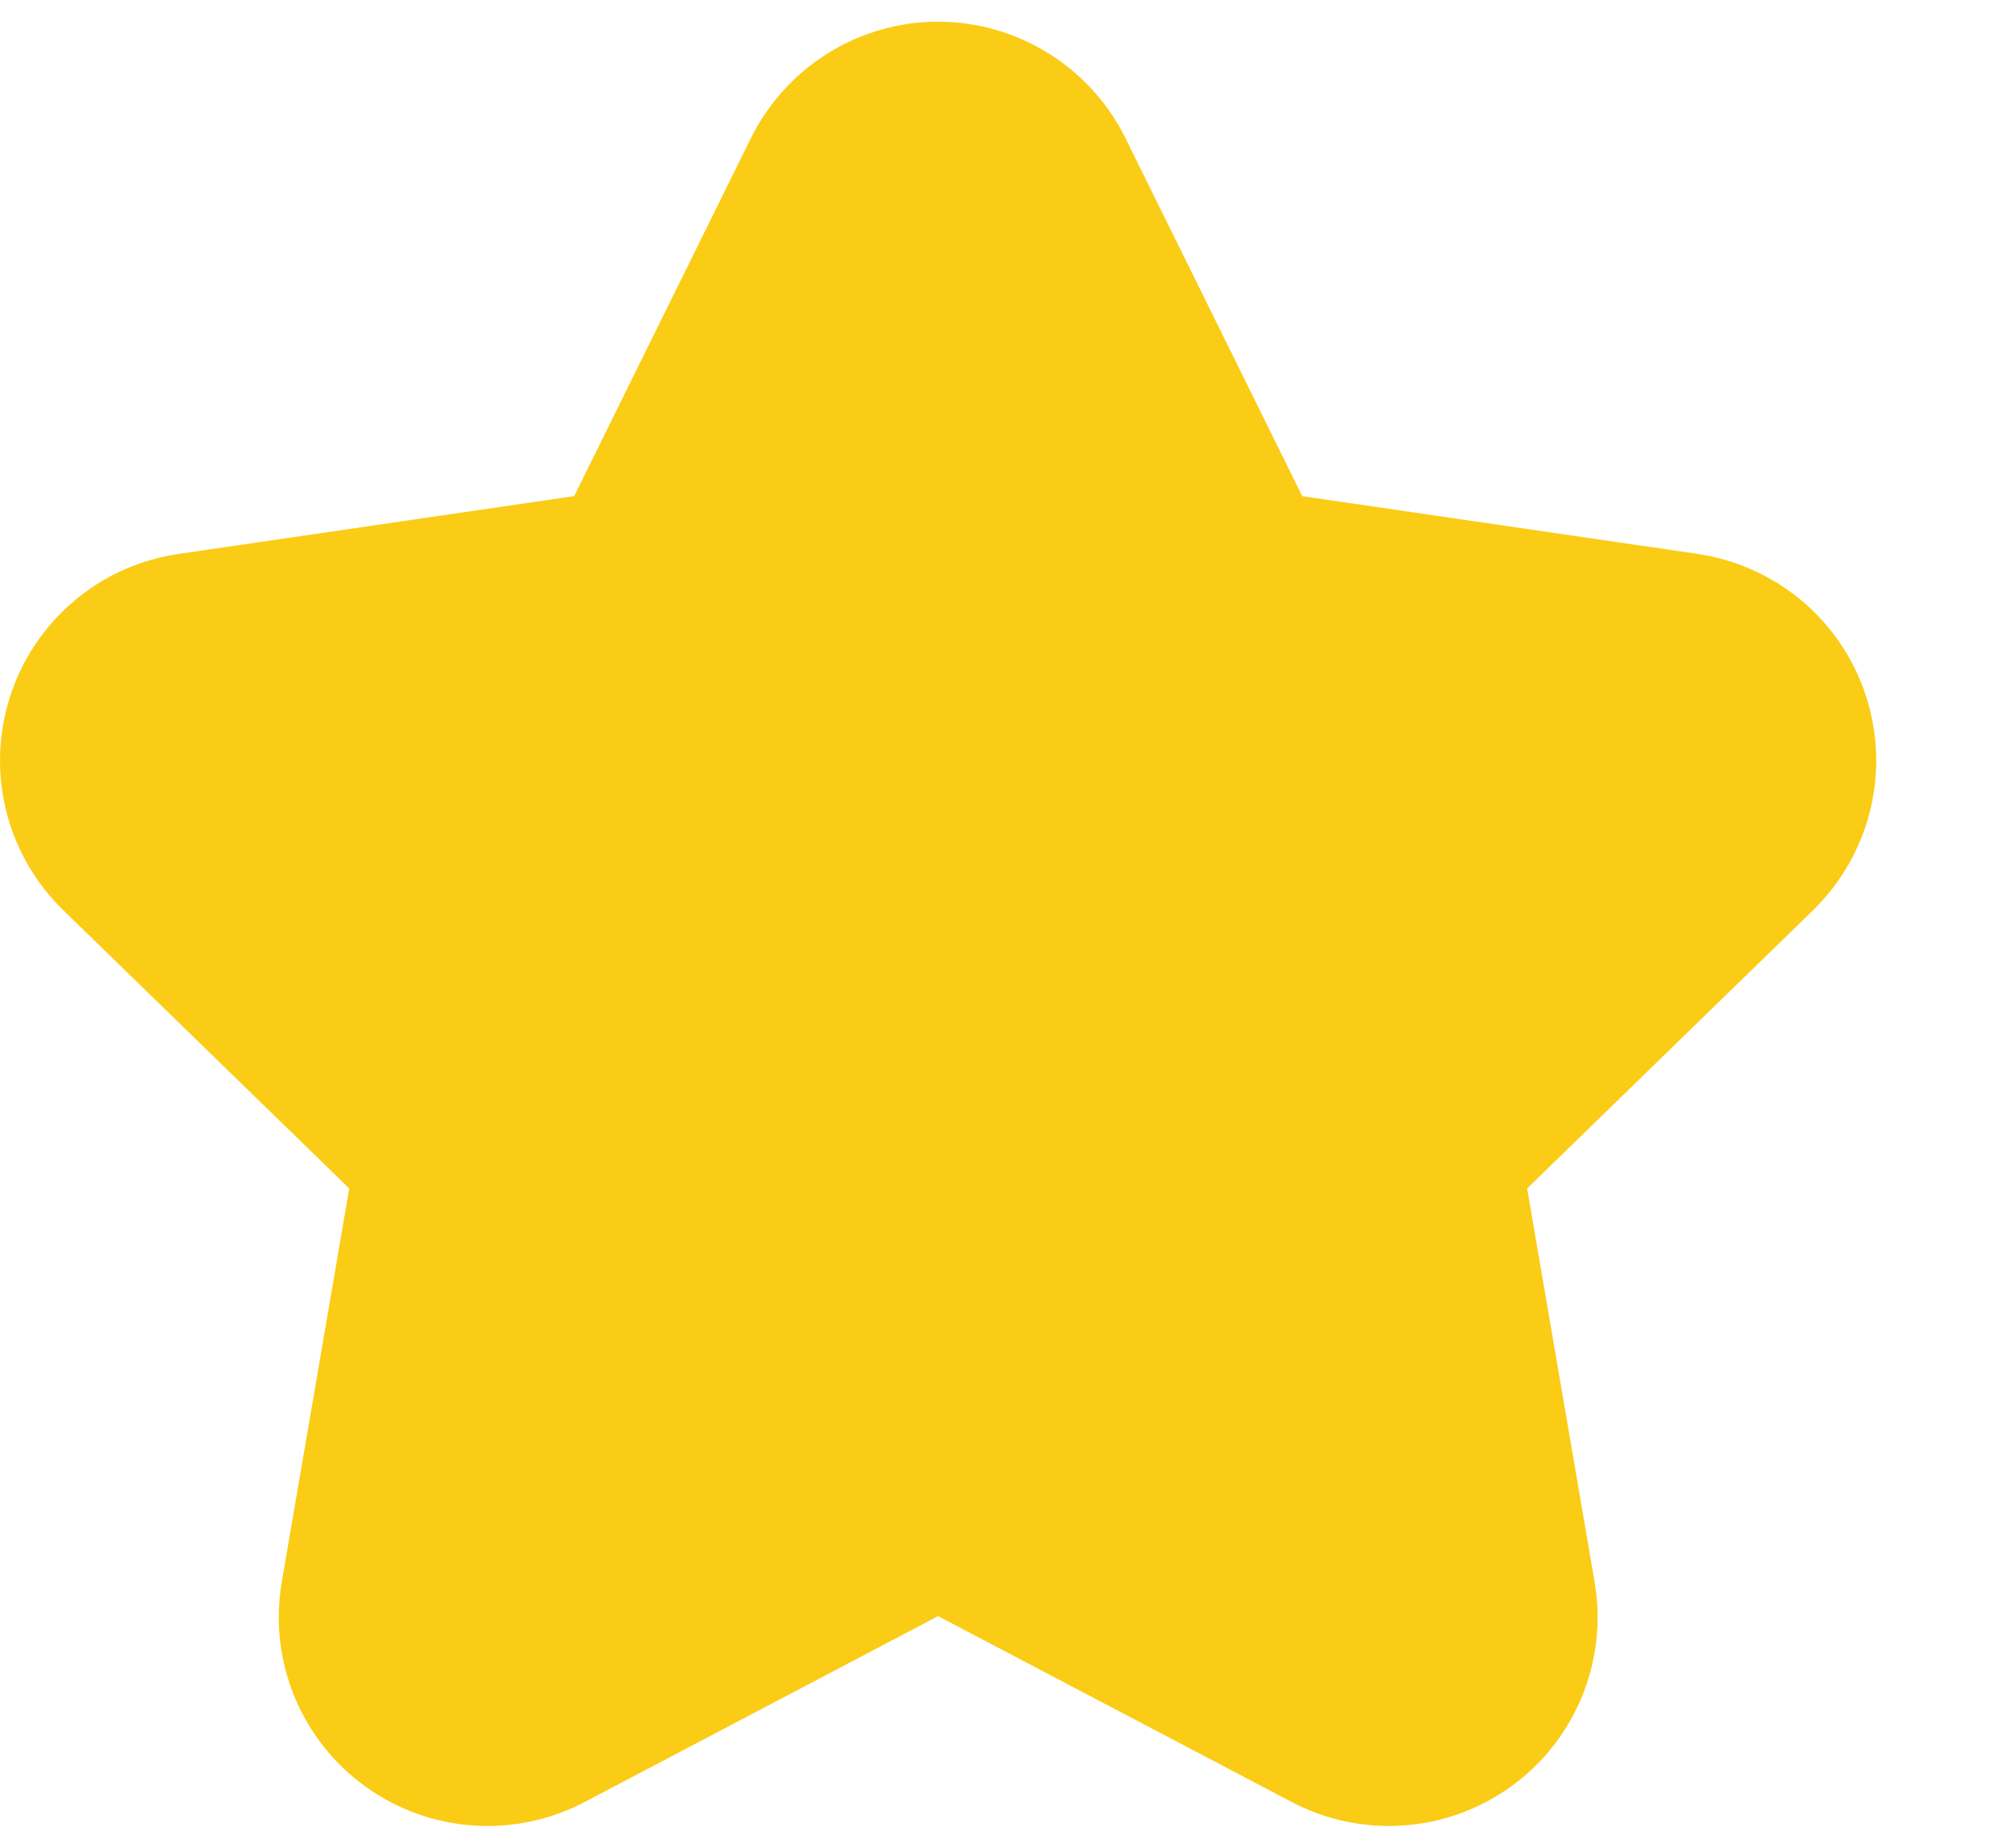 <svg xmlns="http://www.w3.org/2000/svg" width="12" height="11" viewBox="0 0 12 11" fill="none"><path d="M5.367 1.264C5.387 1.224 5.418 1.19 5.456 1.166C5.495 1.142 5.539 1.129 5.584 1.129C5.63 1.129 5.674 1.142 5.712 1.166C5.751 1.19 5.782 1.224 5.802 1.264L6.861 3.409C6.931 3.55 7.034 3.672 7.161 3.765C7.288 3.857 7.436 3.918 7.592 3.941L9.96 4.287C10.005 4.294 10.047 4.313 10.082 4.342C10.116 4.371 10.142 4.409 10.156 4.452C10.17 4.496 10.172 4.542 10.161 4.586C10.15 4.63 10.127 4.67 10.095 4.702L8.382 6.369C8.269 6.479 8.185 6.615 8.136 6.765C8.087 6.915 8.076 7.074 8.102 7.23L8.506 9.586C8.514 9.631 8.509 9.677 8.492 9.719C8.475 9.761 8.447 9.798 8.41 9.824C8.373 9.851 8.329 9.867 8.284 9.87C8.239 9.873 8.193 9.864 8.153 9.842L6.036 8.729C5.897 8.656 5.742 8.618 5.584 8.618C5.427 8.618 5.271 8.656 5.132 8.729L3.016 9.842C2.976 9.864 2.93 9.873 2.885 9.87C2.84 9.867 2.796 9.851 2.759 9.824C2.722 9.797 2.694 9.761 2.677 9.719C2.66 9.677 2.655 9.63 2.663 9.586L3.067 7.23C3.093 7.075 3.082 6.915 3.033 6.765C2.984 6.615 2.9 6.479 2.787 6.369L1.074 4.702C1.041 4.67 1.018 4.63 1.007 4.586C0.996 4.542 0.998 4.496 1.012 4.452C1.026 4.409 1.052 4.37 1.087 4.341C1.121 4.312 1.164 4.293 1.209 4.287L3.576 3.941C3.732 3.918 3.88 3.858 4.008 3.765C4.135 3.672 4.238 3.55 4.308 3.409L5.367 1.264Z" fill="#FACC15" stroke="#FACC15" stroke-width="2" stroke-linecap="round" stroke-linejoin="round"></path></svg>